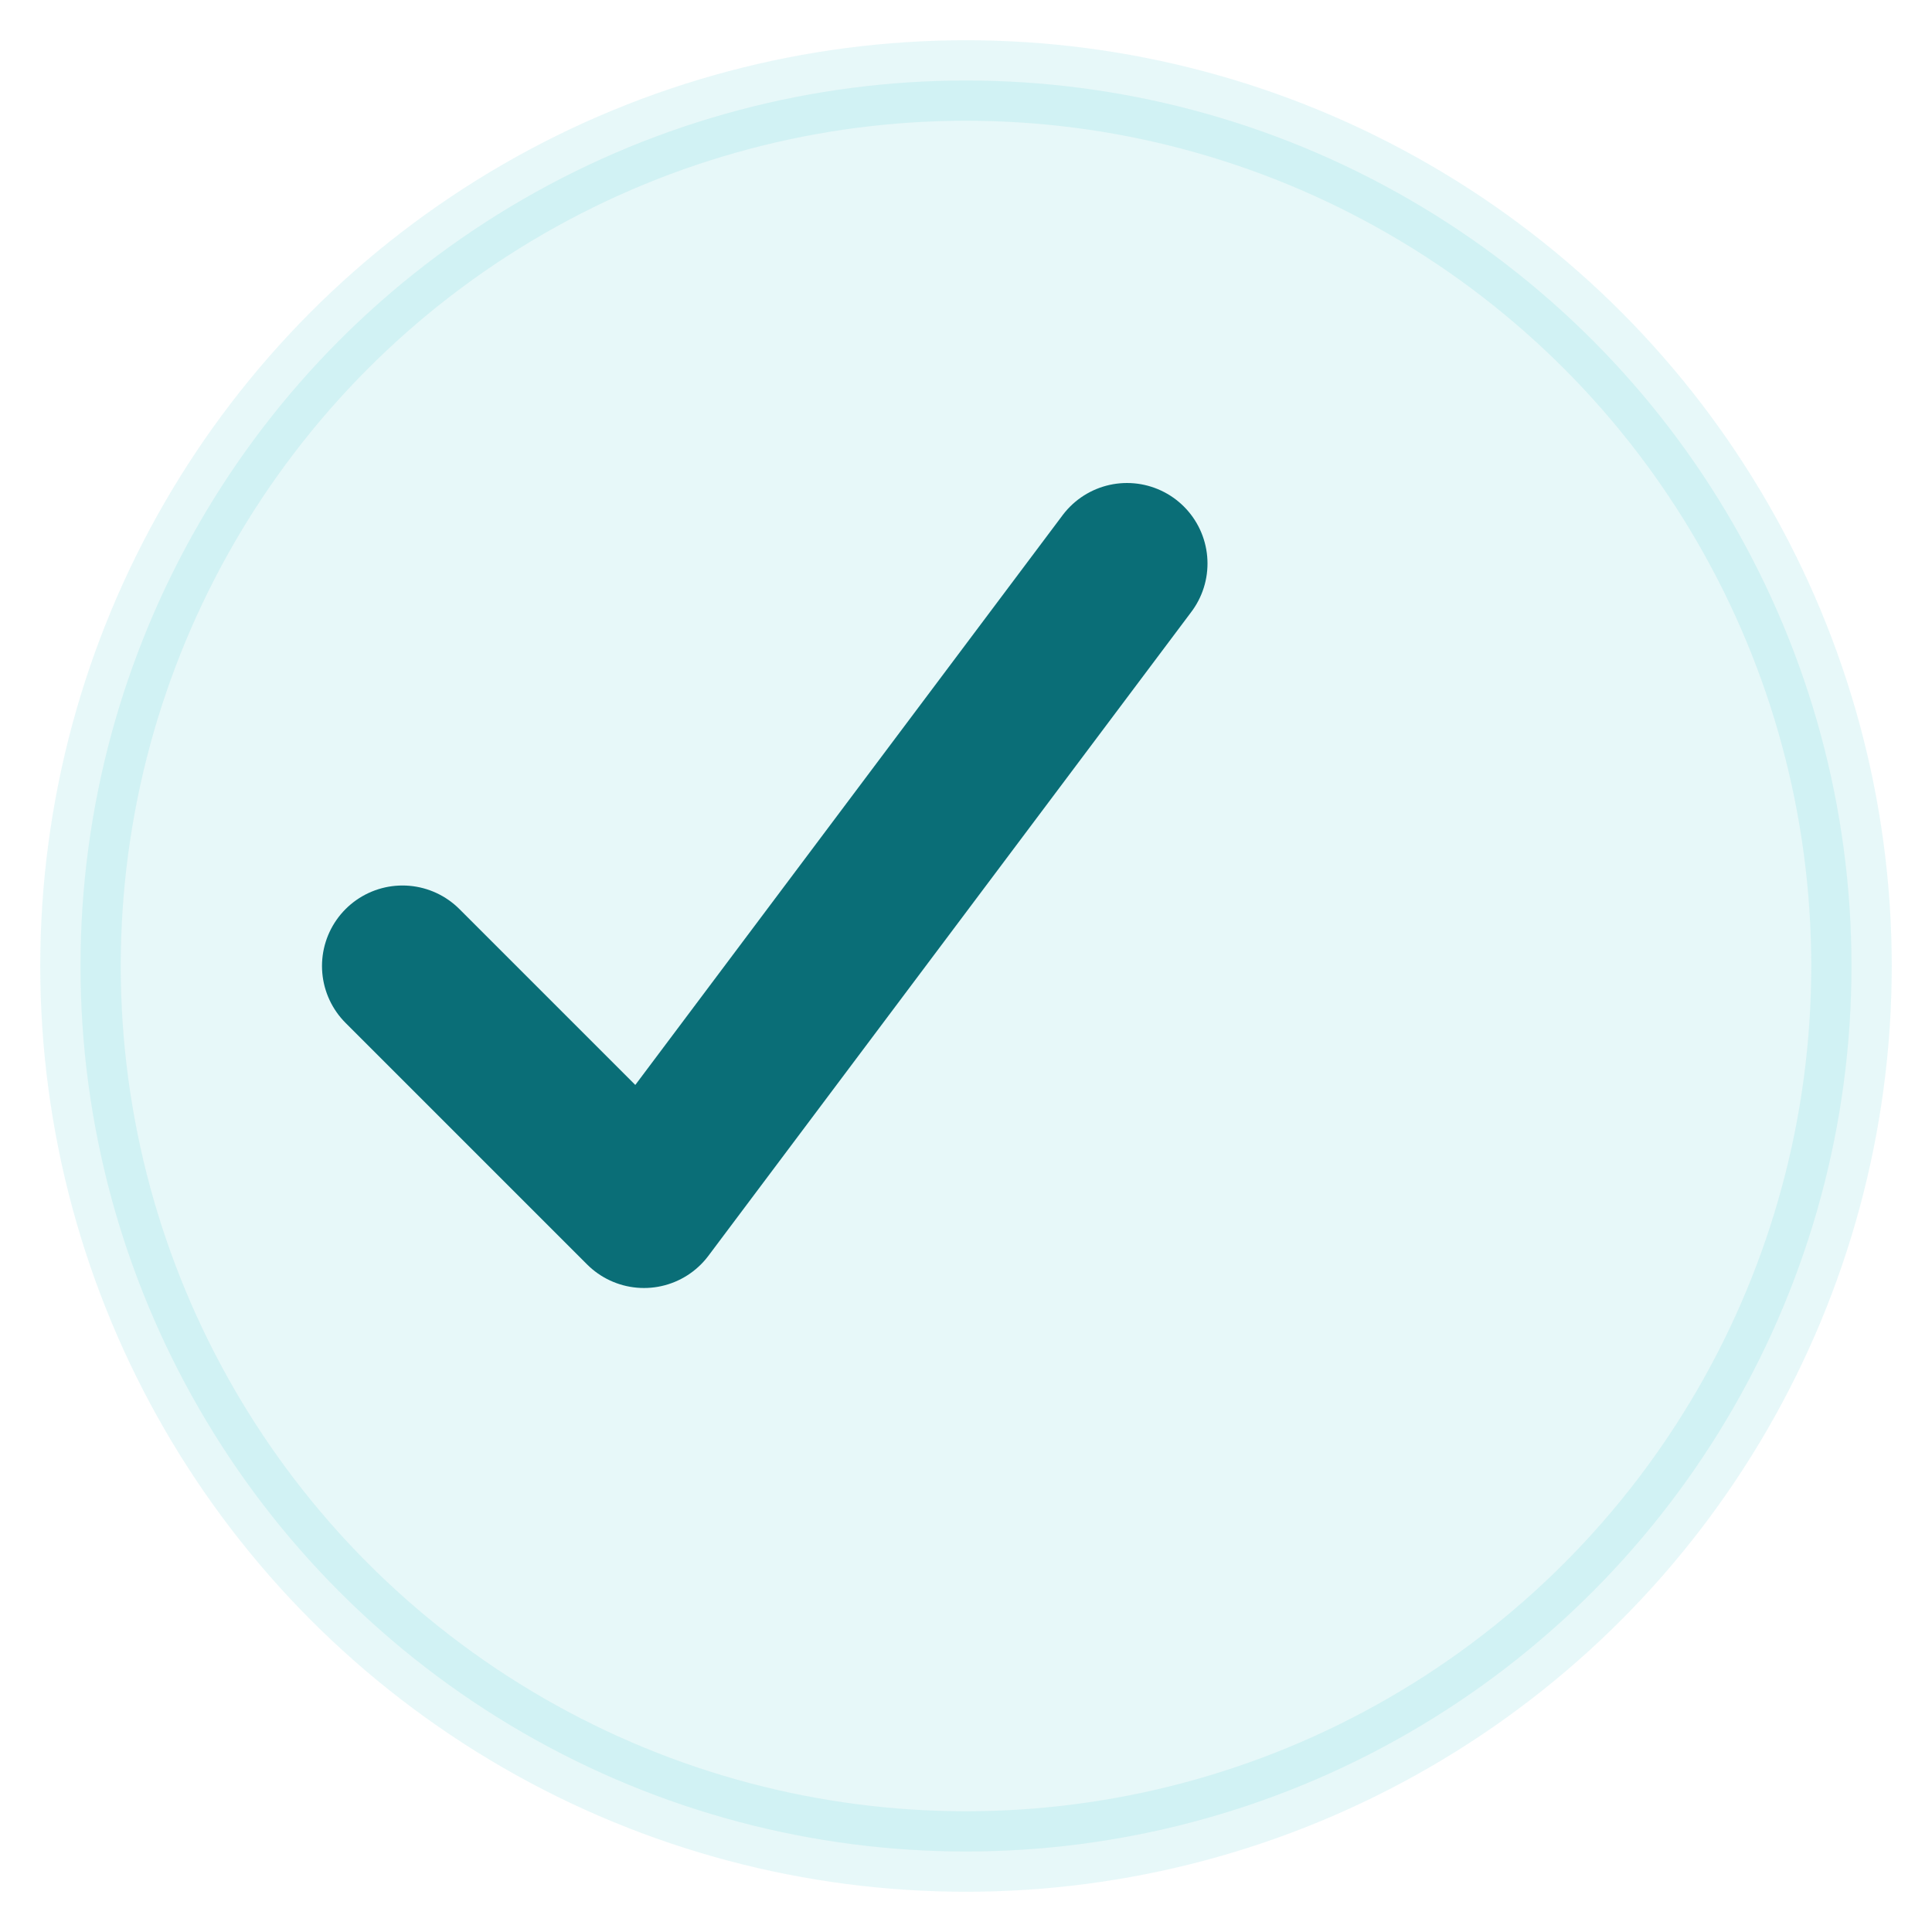 <svg xmlns="http://www.w3.org/2000/svg" viewBox="0 0 24 24">
  <circle cx="12" cy="12" r="11" fill="#0fb5c2" opacity=".1" stroke="#0fb5c2"/>
  <path d="M5 12l3 3 6-8" fill="none" stroke="#0a6e77" stroke-width="2" stroke-linecap="round" stroke-linejoin="round"/>
</svg>
